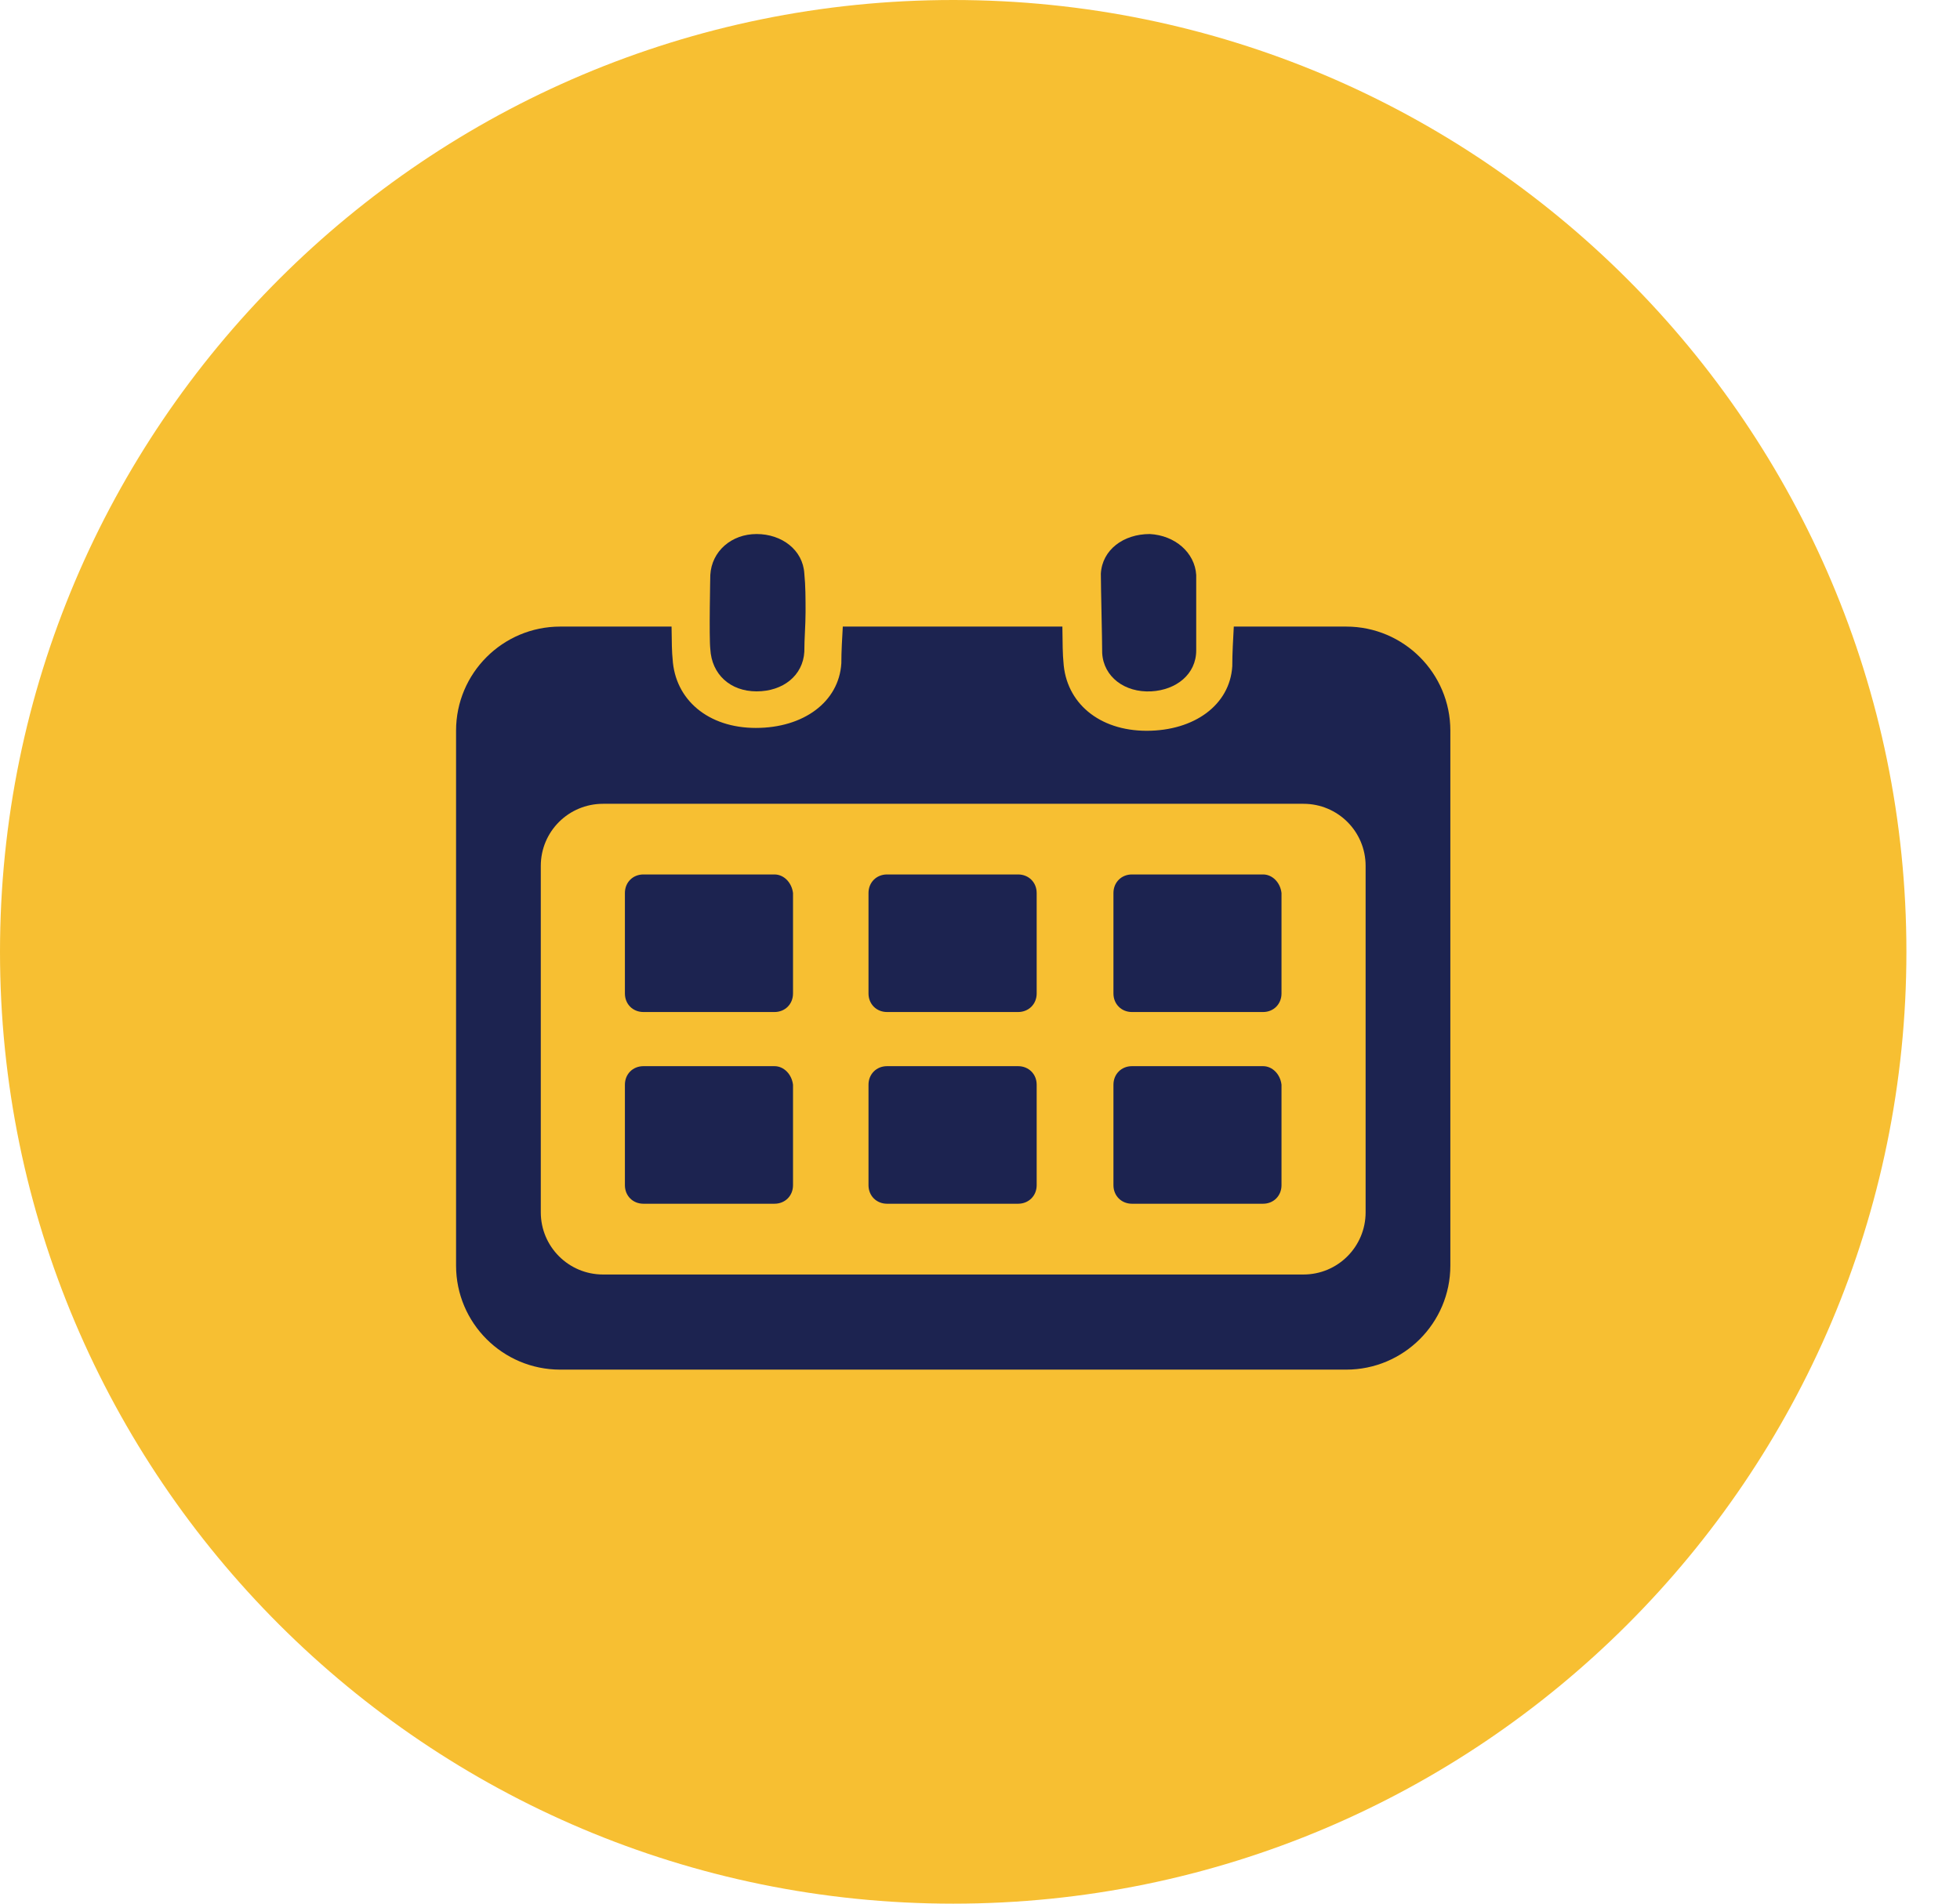 <svg xmlns="http://www.w3.org/2000/svg" width="35" height="34" viewBox="0 0 35 34" fill="none"><path fill-rule="evenodd" clip-rule="evenodd" d="M17.022 0C26.417 0 34.043 7.617 34.043 17C34.043 26.383 26.417 34 17.022 34C7.628 34 0 26.383 0 17C0 7.617 7.628 0 17.022 0Z" fill="#F7BF32"></path><path d="M22.555 15.618H20.213C20.025 15.618 19.883 15.76 19.883 15.949V17.744C19.883 17.933 20.025 18.075 20.213 18.075H22.555C22.743 18.075 22.884 17.933 22.884 17.744V15.949C22.862 15.76 22.72 15.618 22.555 15.618ZM18.18 15.618H15.84C15.651 15.618 15.509 15.76 15.509 15.949V17.744C15.509 17.933 15.651 18.075 15.84 18.075H18.18C18.37 18.075 18.512 17.933 18.512 17.744V15.949C18.512 15.76 18.37 15.618 18.18 15.618ZM13.83 15.618H11.49C11.3 15.618 11.159 15.76 11.159 15.949V17.744C11.159 17.933 11.3 18.075 11.49 18.075H13.83C14.02 18.075 14.161 17.933 14.161 17.744V15.949C14.137 15.76 13.996 15.618 13.83 15.618ZM22.555 19.042H20.213C20.025 19.042 19.883 19.184 19.883 19.373V21.168C19.883 21.357 20.025 21.499 20.213 21.499H22.555C22.743 21.499 22.884 21.357 22.884 21.168V19.373C22.862 19.184 22.72 19.042 22.555 19.042ZM18.18 19.042H15.84C15.651 19.042 15.509 19.184 15.509 19.373V21.168C15.509 21.357 15.651 21.499 15.84 21.499H18.18C18.37 21.499 18.512 21.357 18.512 21.168V19.373C18.512 19.184 18.37 19.042 18.18 19.042ZM13.83 19.042H11.49C11.3 19.042 11.159 19.184 11.159 19.373V21.168C11.159 21.357 11.3 21.499 11.49 21.499H13.83C14.02 21.499 14.161 21.357 14.161 21.168V19.373C14.137 19.184 13.996 19.042 13.83 19.042Z" fill="#1C2350"></path><path d="M12.684 11.592C12.708 12.041 13.037 12.348 13.511 12.348C13.984 12.348 14.339 12.065 14.363 11.64C14.363 11.404 14.385 11.167 14.385 10.932C14.385 10.696 14.385 10.459 14.363 10.246C14.339 9.821 13.96 9.538 13.511 9.538C13.061 9.538 12.708 9.845 12.684 10.27C12.684 10.27 12.66 11.38 12.684 11.592Z" fill="#1C2350"></path><path fill-rule="evenodd" clip-rule="evenodd" d="M23.276 14.356H10.769C10.154 14.356 9.657 14.851 9.657 15.465V21.652C9.657 22.266 10.154 22.763 10.769 22.763H23.276C23.89 22.763 24.386 22.266 24.386 21.652V15.465C24.386 14.851 23.89 14.356 23.276 14.356ZM22.032 11.191C22.02 11.427 22.005 11.664 22.005 11.899C21.962 12.592 21.325 13.052 20.476 13.052C19.627 13.052 19.033 12.553 18.99 11.822C18.978 11.717 18.973 11.476 18.971 11.191H15.05C15.038 11.409 15.024 11.628 15.024 11.846C14.981 12.539 14.346 13.001 13.497 13.001C12.648 13.001 12.054 12.5 12.011 11.77C11.999 11.671 11.994 11.452 11.992 11.191H10.004C8.977 11.191 8.144 12.024 8.144 13.049V22.604C8.144 23.629 8.977 24.462 10.004 24.462H24.039C25.066 24.462 25.899 23.629 25.899 22.604V13.049C25.899 12.024 25.066 11.191 24.039 11.191H22.032Z" fill="#1C2350"></path><path d="M19.682 11.664C19.706 12.088 20.083 12.372 20.556 12.348C21.006 12.324 21.361 12.041 21.361 11.616V10.27C21.337 9.869 20.982 9.562 20.532 9.538C20.059 9.538 19.682 9.821 19.658 10.246C19.658 10.483 19.682 11.427 19.682 11.664Z" fill="#1C2350"></path></svg>